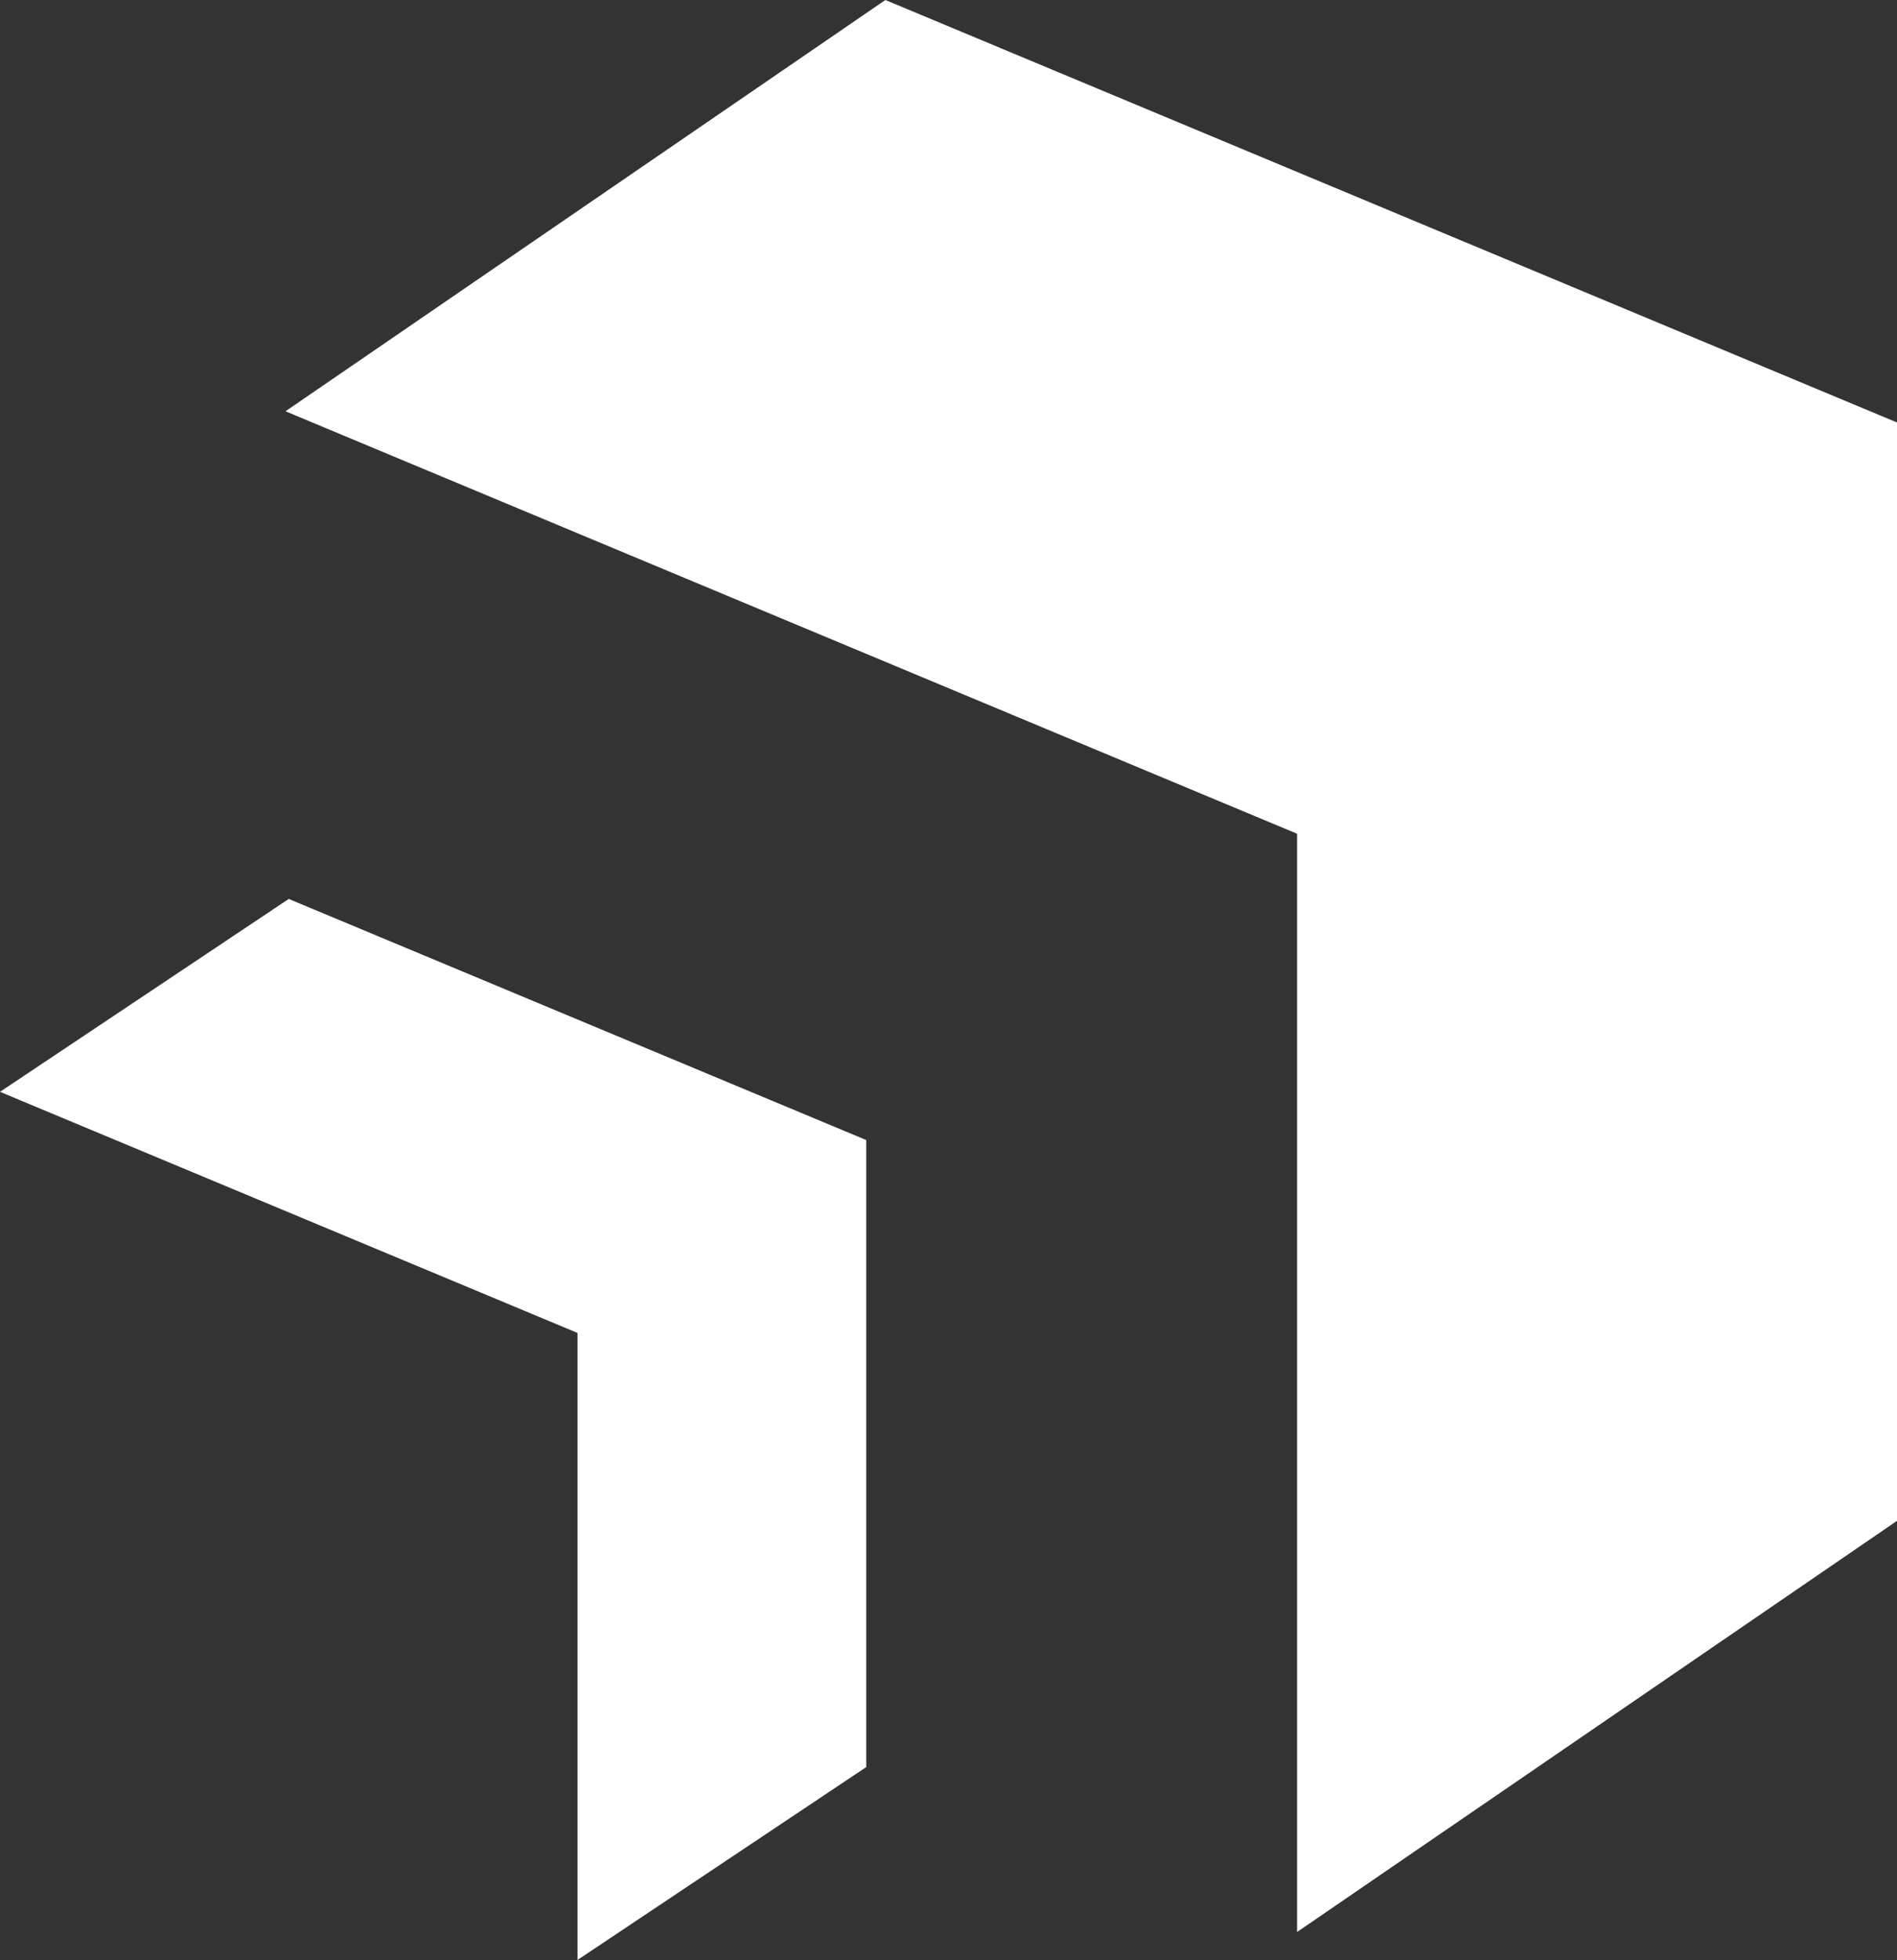 <svg id="Layer_1" data-name="Layer 1" xmlns="http://www.w3.org/2000/svg" viewBox="0 0 122 126"><rect x="0" y="0" width="122" height="126" fill="#333333" stroke="none"/><defs><style>.cls-1{fill:#fff;}</style></defs><title>Artboard 1</title><path class="cls-1" d="M0,70.19l37.14,15.5V126l18.57-12.4V73.29L18.57,57.79ZM56.94,0,18.36,26.44,83.42,53.6v70.6L122,97.77V27.16Z"/></svg>